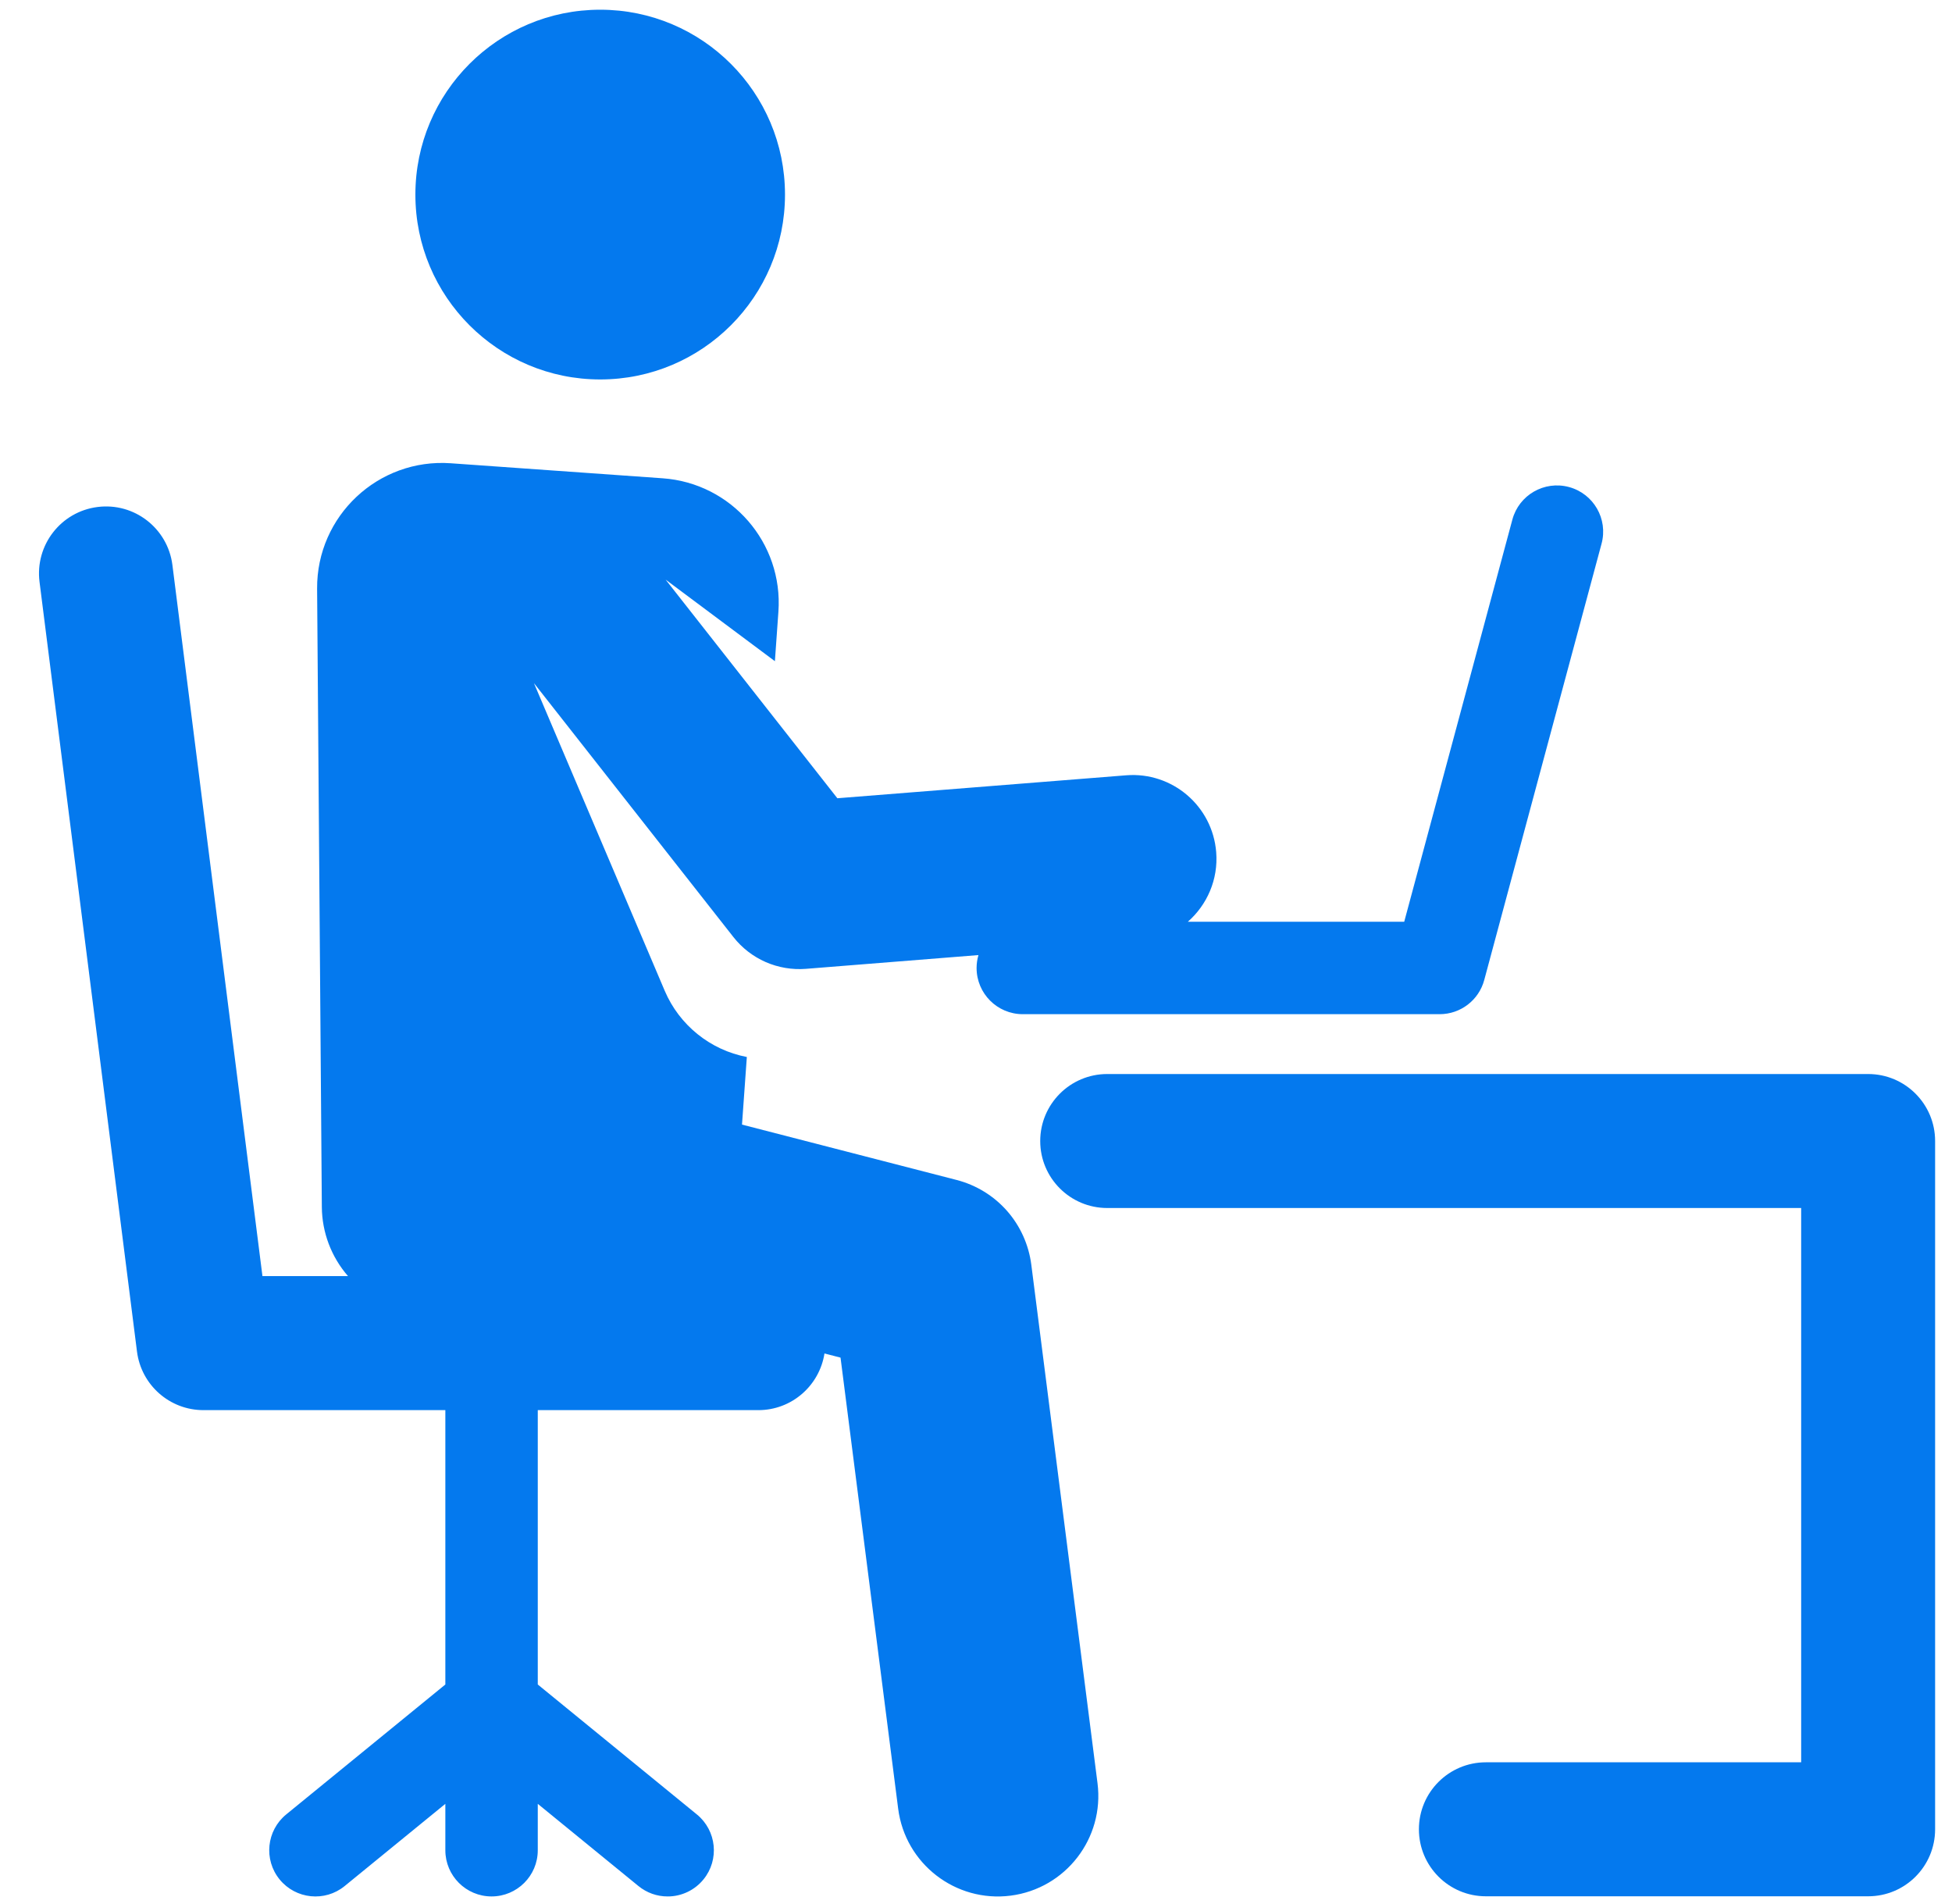 <svg width="40" height="39" viewBox="0 0 40 39" fill="none" xmlns="http://www.w3.org/2000/svg">
<g clip-path="url(#clip0_3293_1483)">
<path d="M12.299 7.774C14.391 7.774 16.086 6.078 16.086 3.987C16.086 1.895 14.391 0.199 12.299 0.199C10.207 0.199 8.512 1.895 8.512 3.987C8.512 6.078 10.207 7.774 12.299 7.774Z" fill="#0479EE"/>
<path d="M21.133 25.908C21.08 25.5 20.907 25.116 20.635 24.807C20.362 24.498 20.003 24.278 19.605 24.175L15.205 23.04L15.304 21.655C14.553 21.512 13.921 21 13.623 20.302L10.941 13.995L15.029 19.198C15.204 19.421 15.431 19.596 15.69 19.71C15.949 19.823 16.232 19.871 16.514 19.849L20.05 19.567C20.026 19.651 20.012 19.739 20.012 19.831C20.012 20.354 20.436 20.778 20.959 20.778H29.501C29.929 20.778 30.304 20.491 30.415 20.077L32.819 11.138C32.955 10.633 32.656 10.114 32.151 9.978C31.646 9.842 31.126 10.141 30.991 10.646L28.775 18.884H24.341C24.734 18.539 24.967 18.02 24.922 17.458C24.847 16.514 24.022 15.808 23.076 15.884L17.159 16.354L13.64 11.875L15.879 13.546L15.951 12.532C16.051 11.123 14.99 9.899 13.58 9.799L9.238 9.491C7.751 9.385 6.487 10.57 6.498 12.062L6.595 24.728C6.599 25.249 6.789 25.751 7.131 26.144H5.378L3.533 11.576C3.438 10.824 2.752 10.291 1.999 10.387C1.247 10.482 0.715 11.169 0.81 11.921L2.807 27.689C2.894 28.375 3.477 28.89 4.169 28.89H9.126V34.511L5.865 37.173C5.46 37.504 5.4 38.1 5.73 38.505C6.061 38.91 6.658 38.971 7.063 38.64L9.126 36.956V37.907C9.126 38.429 9.55 38.853 10.073 38.853C10.596 38.853 11.02 38.429 11.02 37.907V36.956L13.083 38.64C13.252 38.778 13.463 38.854 13.681 38.853C13.822 38.854 13.96 38.822 14.087 38.762C14.214 38.702 14.326 38.614 14.415 38.505C14.746 38.1 14.685 37.504 14.28 37.173L11.02 34.511V28.89H15.54C16.226 28.89 16.792 28.386 16.895 27.729L17.224 27.814L18.405 37.055C18.549 38.184 19.581 38.981 20.709 38.837C21.837 38.692 22.634 37.661 22.49 36.533L21.133 25.908Z" fill="#0479EE"/>
<path d="M38.282 22.004H22.689C21.931 22.004 21.316 22.619 21.316 23.377C21.316 24.135 21.931 24.749 22.689 24.749H36.909V36.105H30.448C29.69 36.105 29.076 36.719 29.076 37.477C29.076 38.236 29.69 38.85 30.448 38.85H38.282C39.04 38.85 39.654 38.236 39.654 37.477V23.377C39.654 22.619 39.04 22.004 38.282 22.004Z" fill="#0479EE"/>
</g>
<defs>
<clipPath id="clip0_3293_1483">
<rect width="38.855" height="38.855" fill="white" transform="translate(0.799 0.098)"/>
</clipPath>
</defs>
</svg>
